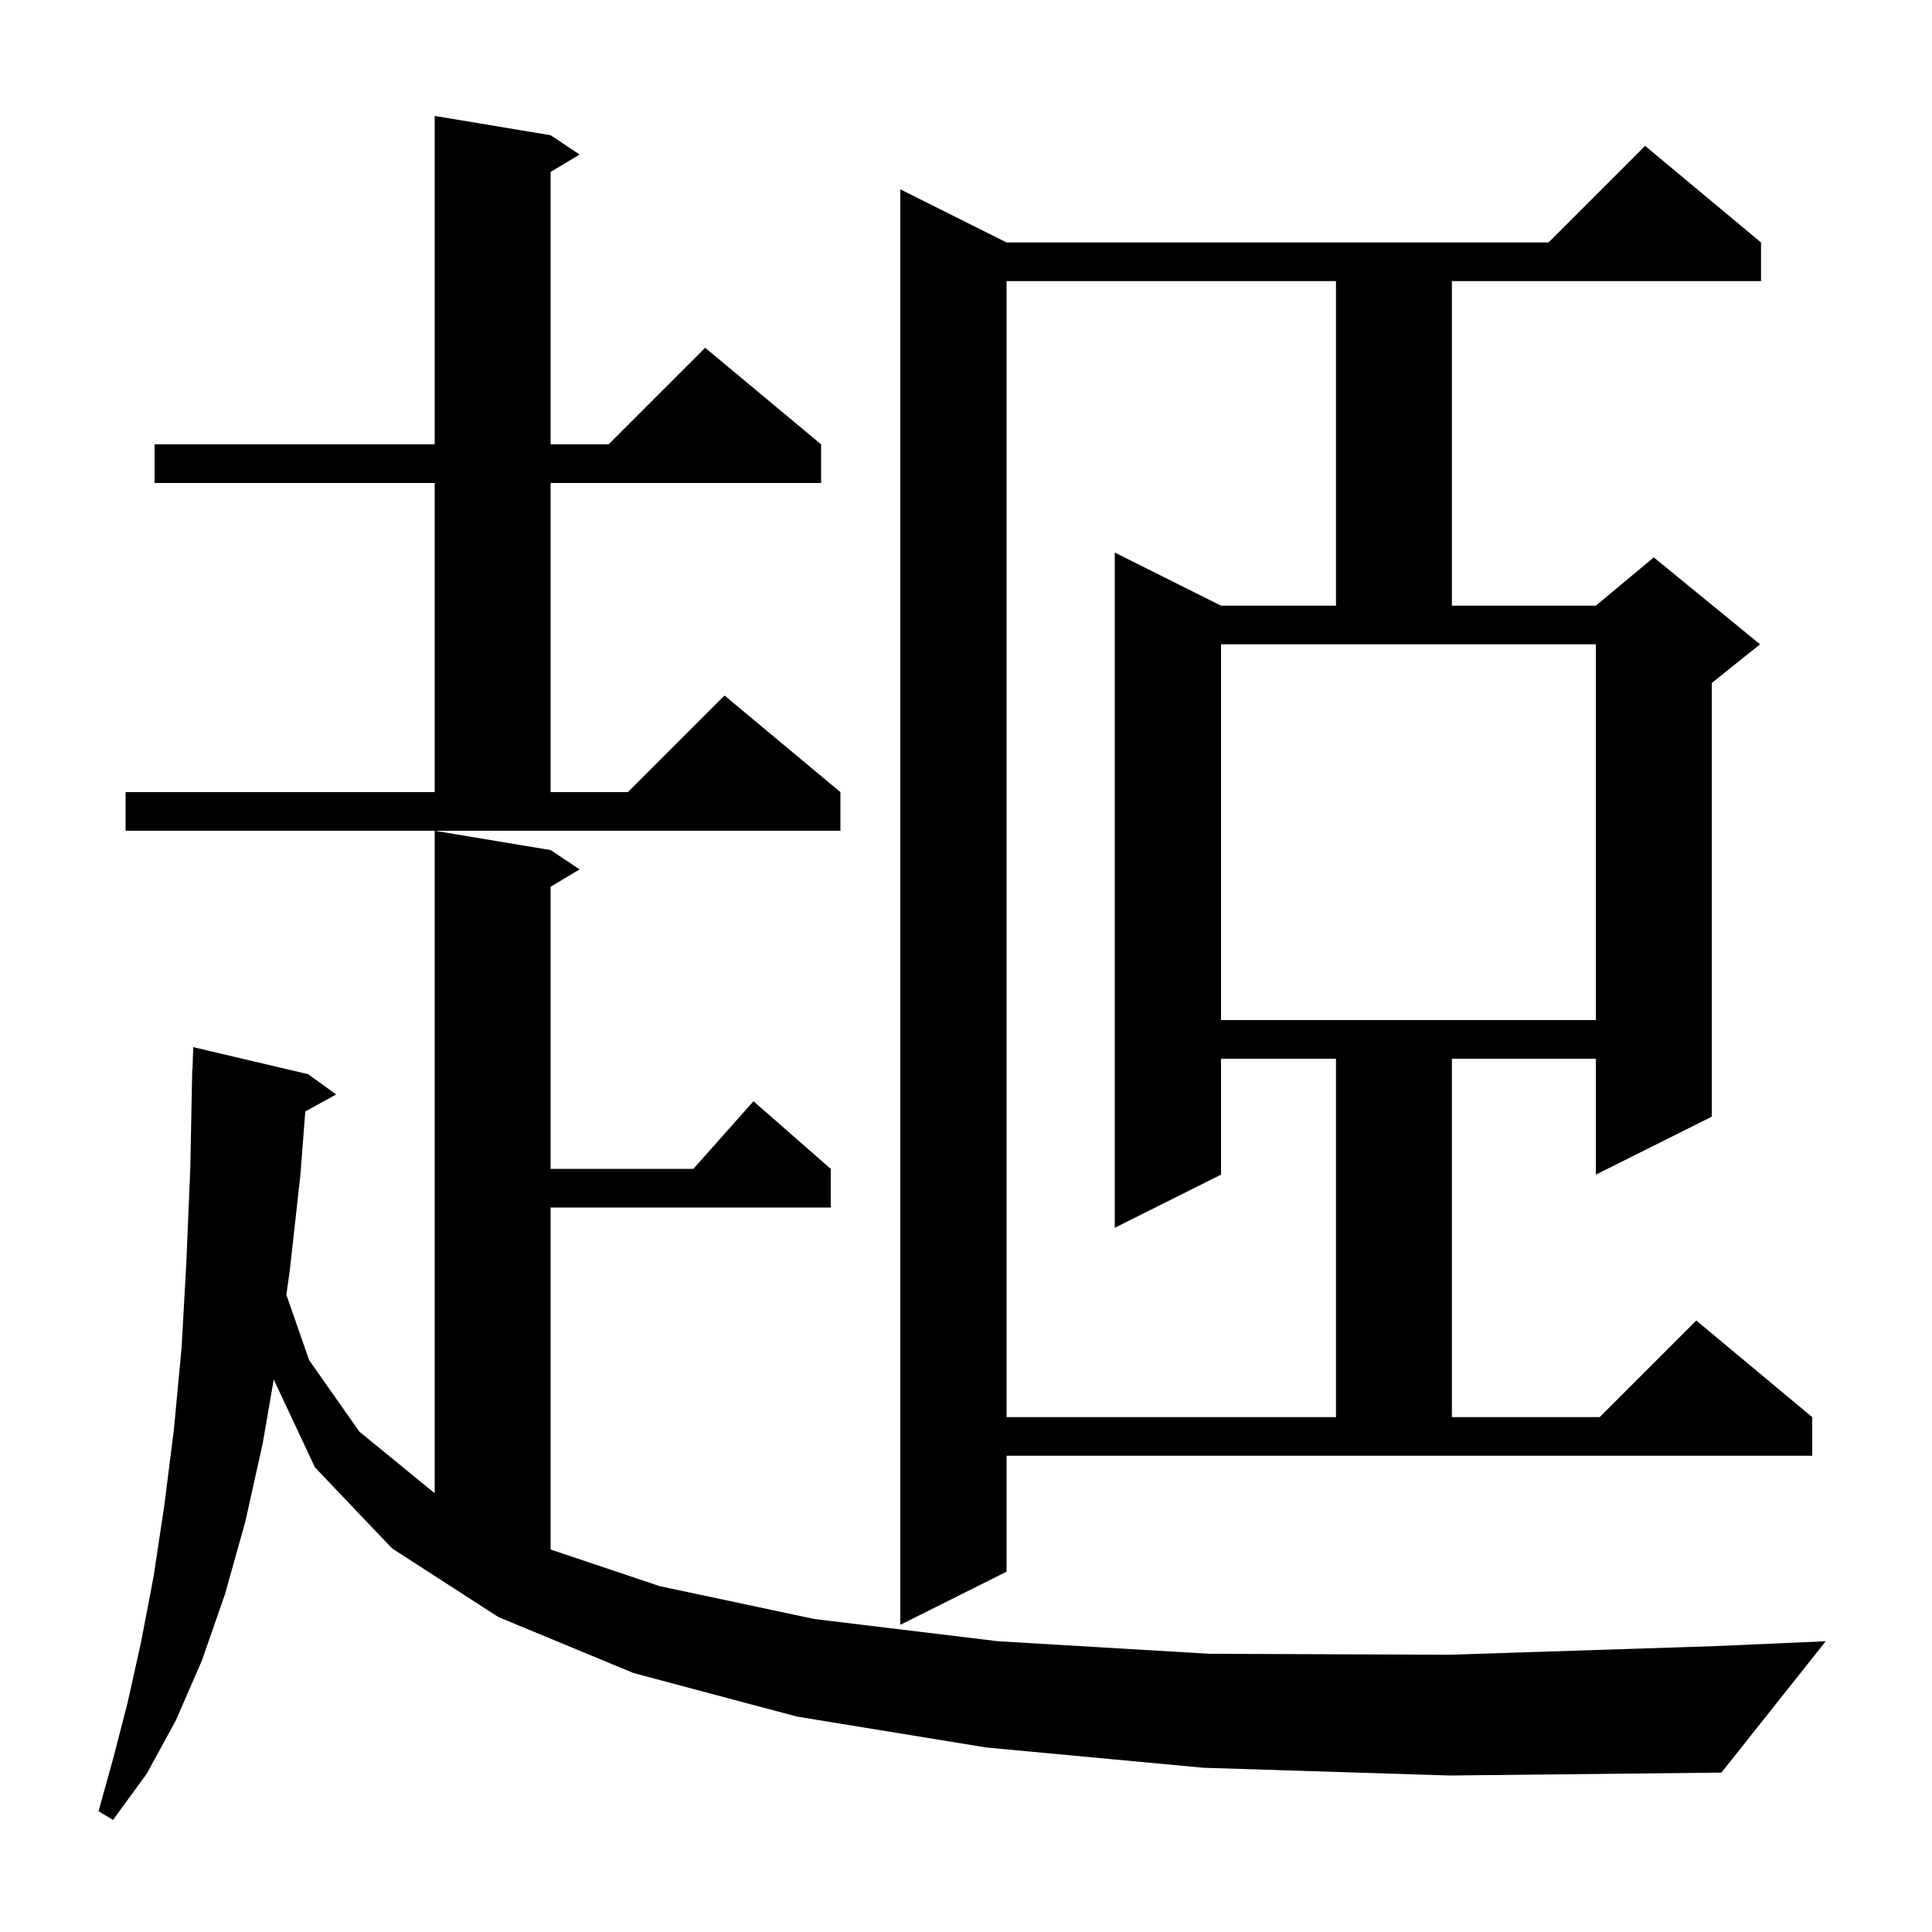 <svg xmlns="http://www.w3.org/2000/svg" xmlns:xlink="http://www.w3.org/1999/xlink" version="1.1" baseProfile="full" viewBox="0 0 200 200" width="200" height="200"><g fill="currentColor"><path d="M 124.6 183.0 L 102.1 180.9 L 82.5 177.7 L 65.6 173.2 L 51.6 167.4 L 40.6 160.3 L 32.6 151.9 L 28.337 142.806 L 27.2 149.4 L 25.4 157.5 L 23.3 165.0 L 20.9 171.9 L 18.2 178.1 L 15.2 183.6 L 11.7 188.4 L 10.2 187.5 L 11.7 182.1 L 13.2 176.3 L 14.6 170.0 L 15.9 163.2 L 17.0 155.9 L 18.0 148.0 L 18.8 139.5 L 19.3 130.5 L 19.7 120.9 L 19.9 110.7 L 19.93 110.701 L 20.0 108.4 L 31.9 111.2 L 34.8 113.3 L 31.603 115.055 L 31.1 121.6 L 30.0 131.5 L 29.642 134.031 L 32.0 140.8 L 37.2 148.2 L 44.9 154.5 L 45.0 154.551 L 45.0 86.0 L 57.0 88.0 L 60.0 90.0 L 57.0 91.8 L 57.0 121.0 L 71.778 121.0 L 78.0 114.0 L 86.0 121.0 L 86.0 125.0 L 57.0 125.0 L 57.0 160.405 L 68.3 164.2 L 84.3 167.6 L 103.3 169.9 L 125.2 171.2 L 150.0 171.3 L 177.7 170.4 L 189.0 169.9 L 178.2 183.5 L 150.0 183.8 Z M 104.2 162.7 L 93.2 168.2 L 93.2 19.6 L 104.2 25.1 L 160.3 25.1 L 170.3 15.1 L 182.3 25.1 L 182.3 29.1 L 150.3 29.1 L 150.3 62.7 L 165.2 62.7 L 171.2 57.7 L 182.2 66.7 L 177.2 70.7 L 177.2 115.6 L 165.2 121.6 L 165.2 109.6 L 150.3 109.6 L 150.3 146.7 L 165.6 146.7 L 175.6 136.7 L 187.6 146.7 L 187.6 150.7 L 104.2 150.7 Z M 104.2 29.1 L 104.2 146.7 L 138.3 146.7 L 138.3 109.6 L 126.4 109.6 L 126.4 121.6 L 115.4 127.1 L 115.4 57.2 L 126.4 62.7 L 138.3 62.7 L 138.3 29.1 Z M 126.4 105.6 L 165.2 105.6 L 165.2 66.7 L 126.4 66.7 Z M 13.0 82.0 L 45.0 82.0 L 45.0 50.0 L 16.0 50.0 L 16.0 46.0 L 45.0 46.0 L 45.0 12.0 L 57.0 14.0 L 60.0 16.0 L 57.0 17.8 L 57.0 46.0 L 63.0 46.0 L 73.0 36.0 L 85.0 46.0 L 85.0 50.0 L 57.0 50.0 L 57.0 82.0 L 65.0 82.0 L 75.0 72.0 L 87.0 82.0 L 87.0 86.0 L 13.0 86.0 Z "/></g></svg>